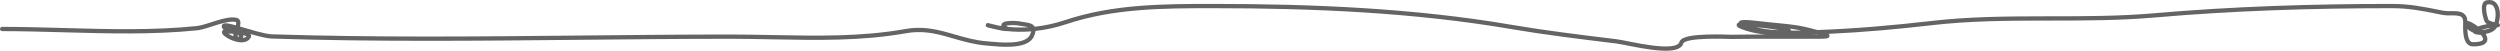 <?xml version="1.0" encoding="UTF-8"?> <svg xmlns="http://www.w3.org/2000/svg" width="935" height="19" viewBox="0 0 935 19" fill="none"> <path fill-rule="evenodd" clip-rule="evenodd" d="M933.874 10.216C933.859 10.243 933.844 10.269 933.829 10.295C933.251 11.289 932.237 11.936 931.135 12.313C930.736 12.45 930.315 12.554 929.883 12.628C929.836 12.723 929.772 12.807 929.693 12.877C929.765 12.993 929.832 13.11 929.892 13.227C930.212 13.848 930.419 14.594 930.177 15.329C929.925 16.089 929.275 16.597 928.415 16.906C927.56 17.214 926.391 17.368 924.872 17.368C923.726 17.368 922.899 16.794 922.353 15.982C921.834 15.208 921.557 14.21 921.4 13.24C921.146 11.662 921.18 9.898 921.201 8.789C921.206 8.537 921.21 8.318 921.21 8.144C921.21 7.187 920.946 6.704 920.636 6.424C920.296 6.116 919.764 5.926 918.994 5.835C918.307 5.753 917.541 5.759 916.707 5.765L916.404 5.768C915.485 5.773 914.489 5.767 913.593 5.592C912.902 5.457 912.227 5.323 911.564 5.192C905.737 4.036 900.832 3.064 894.674 3.064C864.753 3.064 835.486 3.98 805.657 6.558C792.77 7.671 779.878 7.683 767.026 7.695C766.037 7.695 765.048 7.696 764.06 7.698C750.213 7.717 736.412 7.835 722.634 9.416C709.702 10.9 696.832 12.077 683.883 12.665C683.928 12.704 683.973 12.747 684.014 12.796C684.149 12.954 684.364 13.327 684.161 13.765C684.011 14.09 683.719 14.218 683.621 14.258C683.483 14.315 683.335 14.349 683.205 14.373C682.704 14.464 681.883 14.489 680.964 14.499C680.452 14.504 679.873 14.504 679.263 14.505C678.764 14.505 678.245 14.505 677.727 14.508C673.83 14.53 669.943 14.52 666.059 14.51C659.963 14.494 653.875 14.479 647.776 14.587C647.601 14.59 647.169 14.578 646.56 14.56C645.969 14.543 645.211 14.521 644.361 14.504C642.601 14.469 640.376 14.452 638.168 14.528C635.952 14.604 633.79 14.773 632.143 15.102C631.316 15.268 630.663 15.465 630.209 15.687C629.727 15.923 629.631 16.106 629.618 16.152C629.363 17.045 628.736 17.674 627.947 18.095C627.172 18.508 626.205 18.744 625.155 18.867C623.053 19.115 620.393 18.938 617.701 18.594C614.996 18.248 612.202 17.727 609.813 17.26C609.345 17.168 608.894 17.079 608.464 16.994C606.674 16.641 605.235 16.357 604.354 16.25L603.559 16.153C590.785 14.6 577.627 13 564.979 10.841C528.756 4.656 490.754 3.064 453.936 3.064C435.184 3.064 416.613 3.098 398.719 9.063C395.09 10.272 391.226 11.14 387.29 11.576C387.232 12.217 387.003 12.931 386.637 13.724C385.98 15.148 384.676 16.034 383.185 16.582C381.692 17.131 379.916 17.38 378.143 17.47C375.188 17.619 372.084 17.331 370.063 17.143C369.662 17.106 369.303 17.073 368.997 17.048C364.404 16.671 360.395 15.513 356.587 14.412C355.621 14.132 354.668 13.857 353.722 13.599C349.022 12.317 344.399 11.432 338.847 12.429C322.473 15.367 305.512 15.037 288.821 14.711C283.586 14.609 278.377 14.508 273.222 14.508C254.509 14.508 235.752 14.697 216.98 14.887C178.538 15.275 140.033 15.664 101.701 14.428C100.137 14.377 97.984 13.897 95.766 13.305C95.073 13.12 94.364 12.922 93.655 12.718C93.774 12.869 93.88 13.062 93.918 13.3C93.968 13.607 93.89 13.889 93.752 14.119C92.981 15.403 91.663 15.837 90.369 15.85C89.087 15.863 87.707 15.475 86.538 14.98C85.371 14.488 84.319 13.849 83.7 13.282C83.543 13.137 83.394 12.98 83.276 12.814C83.17 12.663 83.032 12.426 83.011 12.133C82.984 11.765 83.151 11.424 83.461 11.217C83.501 11.191 83.542 11.167 83.583 11.147C83.418 10.965 83.279 10.789 83.173 10.618C83.035 10.398 82.85 10.031 82.935 9.612C83.038 9.098 83.451 8.869 83.734 8.784C84.007 8.702 84.312 8.695 84.586 8.71C85.424 8.754 86.717 9.059 88.196 9.465C88.299 9.038 88.346 8.696 88.33 8.452C88.323 8.351 88.307 8.296 88.297 8.273C87.564 8.048 86.569 8.051 85.354 8.244C84.152 8.435 82.819 8.797 81.445 9.217C80.767 9.424 80.087 9.643 79.412 9.86L79.393 9.867C78.715 10.085 78.041 10.302 77.393 10.499C76.109 10.889 74.872 11.217 73.836 11.325C57.491 13.015 40.432 12.541 23.658 12.074C15.947 11.86 8.295 11.647 0.801 11.647C0.359 11.647 0 11.288 0 10.846C0 10.404 0.359 10.045 0.801 10.045C8.392 10.045 16.097 10.26 23.836 10.475C40.554 10.941 57.431 11.411 73.671 9.731C74.541 9.641 75.65 9.354 76.928 8.966C77.561 8.774 78.221 8.561 78.902 8.342L78.927 8.334C79.598 8.118 80.288 7.896 80.977 7.685C82.369 7.26 83.788 6.871 85.103 6.662C86.404 6.455 87.688 6.41 88.771 6.743C89.147 6.859 89.448 7.089 89.648 7.409C89.837 7.71 89.908 8.045 89.928 8.345C89.961 8.838 89.865 9.388 89.738 9.902C90.34 10.076 90.964 10.261 91.599 10.448C93.103 10.892 94.672 11.356 96.179 11.758C98.403 12.351 100.394 12.783 101.753 12.827C140.051 14.062 178.497 13.674 216.919 13.286C235.699 13.096 254.474 12.906 273.222 12.906C278.449 12.906 283.704 13.008 288.967 13.111C305.622 13.435 322.361 13.76 338.564 10.852C344.463 9.793 349.359 10.749 354.143 12.054C355.134 12.324 356.116 12.607 357.1 12.892C360.892 13.987 364.71 15.09 369.128 15.452C369.456 15.479 369.831 15.513 370.246 15.552C372.275 15.739 375.236 16.013 378.062 15.87C379.762 15.784 381.356 15.549 382.632 15.079C383.91 14.609 384.773 13.942 385.183 13.053C385.438 12.5 385.581 12.068 385.65 11.732C382.583 11.975 379.486 11.95 376.434 11.616C376.299 11.637 376.174 11.636 376.093 11.634C375.936 11.631 375.757 11.614 375.571 11.591C374.935 11.511 374.021 11.326 373.101 11.12C371.88 10.89 370.67 10.605 369.478 10.265C369.349 10.228 369.255 10.201 369.203 10.184C369.196 10.182 369.187 10.179 369.176 10.176C369.167 10.173 369.158 10.169 369.148 10.166C369.146 10.165 369.141 10.163 369.134 10.161C369.12 10.155 369.098 10.146 369.073 10.134L369.071 10.134C369.06 10.129 368.995 10.098 368.925 10.044C368.877 10.004 368.754 9.863 368.692 9.755C368.621 9.518 368.718 9.015 368.89 8.805C369.01 8.719 369.213 8.635 369.284 8.62C369.324 8.614 369.39 8.609 369.415 8.609C369.461 8.609 369.497 8.613 369.509 8.614C369.538 8.618 369.561 8.622 369.569 8.624C369.589 8.627 369.609 8.632 369.621 8.634C369.704 8.653 369.909 8.704 370.179 8.772L370.276 8.796C370.931 8.96 371.976 9.221 373.029 9.462C373.16 9.492 373.292 9.522 373.422 9.551C373.784 9.619 374.146 9.682 374.51 9.74C374.494 9.667 374.484 9.591 374.481 9.512C374.473 9.233 374.562 8.983 374.706 8.781C374.964 8.421 375.376 8.24 375.684 8.138C376.024 8.026 376.418 7.953 376.811 7.904C377.603 7.806 378.51 7.792 379.244 7.808C379.954 7.824 380.593 7.869 380.822 7.915C381.437 8.038 382.04 8.122 382.642 8.206C382.901 8.242 383.161 8.278 383.42 8.317C384.239 8.441 385.082 8.598 385.757 8.914C386.26 9.149 386.711 9.494 386.995 9.997C390.849 9.58 394.642 8.733 398.213 7.543C416.392 1.483 435.225 1.462 453.936 1.462C490.791 1.462 528.896 3.055 565.248 9.262C577.858 11.415 590.983 13.011 603.768 14.565L604.548 14.66C605.493 14.775 607.015 15.076 608.811 15.43C609.233 15.514 609.671 15.6 610.12 15.688C612.504 16.154 615.255 16.667 617.904 17.005C620.565 17.345 623.066 17.5 624.968 17.277C625.919 17.165 626.665 16.963 627.193 16.682C627.706 16.409 627.972 16.085 628.078 15.712C628.282 14.998 628.9 14.544 629.505 14.248C630.138 13.939 630.945 13.709 631.829 13.532C633.606 13.177 635.872 13.004 638.113 12.927C640.362 12.85 642.62 12.868 644.393 12.903C645.33 12.922 646.114 12.945 646.695 12.962C647.235 12.977 647.599 12.988 647.748 12.986C651.979 12.911 656.217 12.895 660.453 12.898C658.047 12.706 655.651 12.316 653.163 11.53C651.877 11.124 650.985 10.789 650.442 10.509C650.194 10.382 649.909 10.212 649.723 9.98C649.623 9.855 649.48 9.623 649.499 9.31C649.519 8.975 649.71 8.75 649.863 8.629C649.977 8.539 650.107 8.477 650.234 8.432C650.243 8.389 650.256 8.346 650.272 8.303C650.354 8.089 650.496 7.943 650.621 7.85C650.85 7.681 651.13 7.607 651.353 7.566C651.83 7.477 652.528 7.458 653.45 7.498C654.387 7.539 655.607 7.644 657.153 7.825C660.374 8.203 662.855 8.442 664.957 8.644C670.379 9.166 673.274 9.445 679.8 11.229C694.054 10.719 708.206 9.46 722.451 7.825C736.331 6.232 750.215 6.116 764.058 6.096C765.042 6.095 766.027 6.094 767.011 6.093C779.877 6.081 792.703 6.07 805.519 4.962C835.406 2.379 864.721 1.462 894.674 1.462C900.997 1.462 906.054 2.466 911.869 3.619C912.535 3.751 913.211 3.885 913.9 4.02C914.617 4.16 915.46 4.172 916.394 4.166C916.494 4.165 916.595 4.165 916.697 4.164C917.514 4.157 918.389 4.15 919.183 4.244C920.075 4.351 921.005 4.598 921.71 5.236C922.386 5.846 922.749 6.714 922.805 7.836C922.922 7.837 923.034 7.852 923.133 7.872C923.583 7.961 924.154 8.22 924.723 8.535C925.353 8.884 926.072 9.353 926.777 9.891C927.695 9.559 928.891 9.246 930.138 9.013C930.049 8.959 929.962 8.902 929.879 8.841C929.633 8.66 929.374 8.409 929.225 8.068C928.941 7.42 928.448 5.741 928.275 4.157C928.189 3.367 928.172 2.524 928.344 1.818C928.515 1.112 928.937 0.337 929.864 0.13C931.308 -0.191 932.499 0.09 933.373 0.872C934.208 1.619 934.639 2.723 934.83 3.837C935.023 4.964 934.989 6.196 934.806 7.319C934.732 7.777 934.631 8.228 934.507 8.654C934.513 8.656 934.52 8.659 934.527 8.663C934.554 8.675 934.648 8.72 934.742 8.808C934.82 8.881 935.111 9.199 934.955 9.657C934.84 9.993 934.559 10.115 934.519 10.133L934.516 10.134C934.435 10.17 934.366 10.185 934.338 10.191C934.274 10.204 934.215 10.208 934.184 10.21C934.112 10.215 934.024 10.216 933.932 10.216C933.912 10.216 933.893 10.216 933.874 10.216ZM932.939 8.308C933.055 7.928 933.153 7.508 933.225 7.063C933.386 6.076 933.409 5.026 933.252 4.108C933.092 3.177 932.764 2.475 932.305 2.065C931.886 1.69 931.251 1.463 930.211 1.694C930.151 1.707 930.007 1.755 929.9 2.195C929.794 2.634 929.788 3.26 929.867 3.983C930.025 5.423 930.48 6.942 930.692 7.426L930.691 7.424C930.691 7.423 930.718 7.47 930.827 7.551C930.945 7.637 931.115 7.731 931.338 7.826C931.784 8.016 932.344 8.171 932.879 8.294C932.899 8.299 932.919 8.303 932.939 8.308ZM931.466 10.415C930.325 10.58 929.168 10.831 928.209 11.11C928.227 11.127 928.245 11.144 928.262 11.162C929.1 11.161 929.916 11.037 930.617 10.798C930.934 10.689 931.218 10.561 931.466 10.415ZM922.799 10.845C922.819 11.546 922.869 12.284 922.982 12.986C923.124 13.869 923.353 14.598 923.683 15.089C923.986 15.54 924.351 15.767 924.872 15.767C926.31 15.767 927.268 15.617 927.873 15.399C928.473 15.184 928.616 14.947 928.656 14.826C928.704 14.679 928.699 14.409 928.469 13.961C928.323 13.679 928.11 13.372 927.84 13.05C927.358 13.028 926.946 12.994 926.599 12.947C926.285 12.904 926.008 12.85 925.773 12.779C925.551 12.712 925.307 12.613 925.107 12.45C925.012 12.372 924.917 12.271 924.843 12.147C924.556 12.033 924.279 11.904 924.017 11.758C923.57 11.509 923.154 11.205 922.799 10.845ZM673.688 11.4C672.15 11.094 670.771 10.885 669.318 10.708C669.434 10.775 669.549 10.857 669.645 10.956C669.74 11.053 669.868 11.219 669.913 11.457C669.913 11.457 669.913 11.457 669.913 11.457C671.173 11.444 672.431 11.425 673.688 11.4ZM668.639 11.067C668.64 11.067 668.635 11.07 668.62 11.075C668.631 11.07 668.638 11.067 668.639 11.067ZM656.826 10.166C657.918 10.446 659.038 10.688 660.048 10.85C661.737 11.121 663.713 11.264 665.368 11.289C664.752 11.174 664.037 11.052 663.213 10.922C662.518 10.812 659.67 10.439 656.826 10.166ZM677.473 12.907C677.555 12.907 677.636 12.906 677.717 12.906C678.26 12.903 678.783 12.903 679.279 12.903C679.473 12.903 679.662 12.903 679.848 12.903C679.769 12.881 679.691 12.859 679.613 12.838C678.9 12.863 678.187 12.886 677.473 12.907ZM384.634 10.198C382.055 10.357 379.464 10.318 376.908 10.055C376.9 10.047 376.892 10.04 376.885 10.034C376.813 9.97 376.735 9.912 376.659 9.862C376.519 9.768 376.41 9.687 376.325 9.618C376.508 9.569 376.738 9.527 377.008 9.494C377.689 9.41 378.51 9.394 379.21 9.409C379.557 9.417 379.866 9.432 380.104 9.448C380.223 9.456 380.322 9.464 380.397 9.472C380.467 9.479 380.5 9.484 380.507 9.485L380.508 9.485C381.171 9.618 381.851 9.713 382.471 9.799C382.719 9.834 382.958 9.867 383.181 9.901C383.762 9.989 384.245 10.08 384.634 10.198ZM87.283 12.662C86.767 12.6 86.143 12.563 85.393 12.567C85.857 12.877 86.47 13.213 87.162 13.505C87.205 13.524 87.249 13.542 87.294 13.56C87.269 13.38 87.257 13.19 87.257 12.992C87.257 12.888 87.267 12.777 87.283 12.662ZM90.854 14.213C91.421 14.135 91.862 13.925 92.175 13.572C92.104 13.536 92.014 13.494 91.902 13.449C91.646 13.347 91.335 13.248 90.984 13.152C91.054 13.502 91.007 13.846 90.883 14.147C90.874 14.169 90.864 14.191 90.854 14.213ZM88.859 13.041C88.866 13.464 88.952 13.664 89.001 13.74C89.013 13.758 89.023 13.77 89.029 13.775C89.035 13.781 89.038 13.783 89.039 13.784L89.04 13.784L89.047 13.785C89.13 13.794 89.336 13.698 89.403 13.536C89.421 13.493 89.418 13.47 89.404 13.44C89.383 13.395 89.294 13.255 88.972 13.094C88.936 13.076 88.899 13.059 88.859 13.041ZM84.495 9.703C84.496 9.703 84.497 9.708 84.5 9.715C84.496 9.707 84.495 9.703 84.495 9.703ZM84.57 11.866C84.57 11.866 84.571 11.869 84.574 11.874C84.57 11.869 84.569 11.866 84.57 11.866ZM84.237 12.604C84.234 12.604 84.232 12.605 84.232 12.605L84.237 12.604Z" fill="#646464"></path> </svg> 